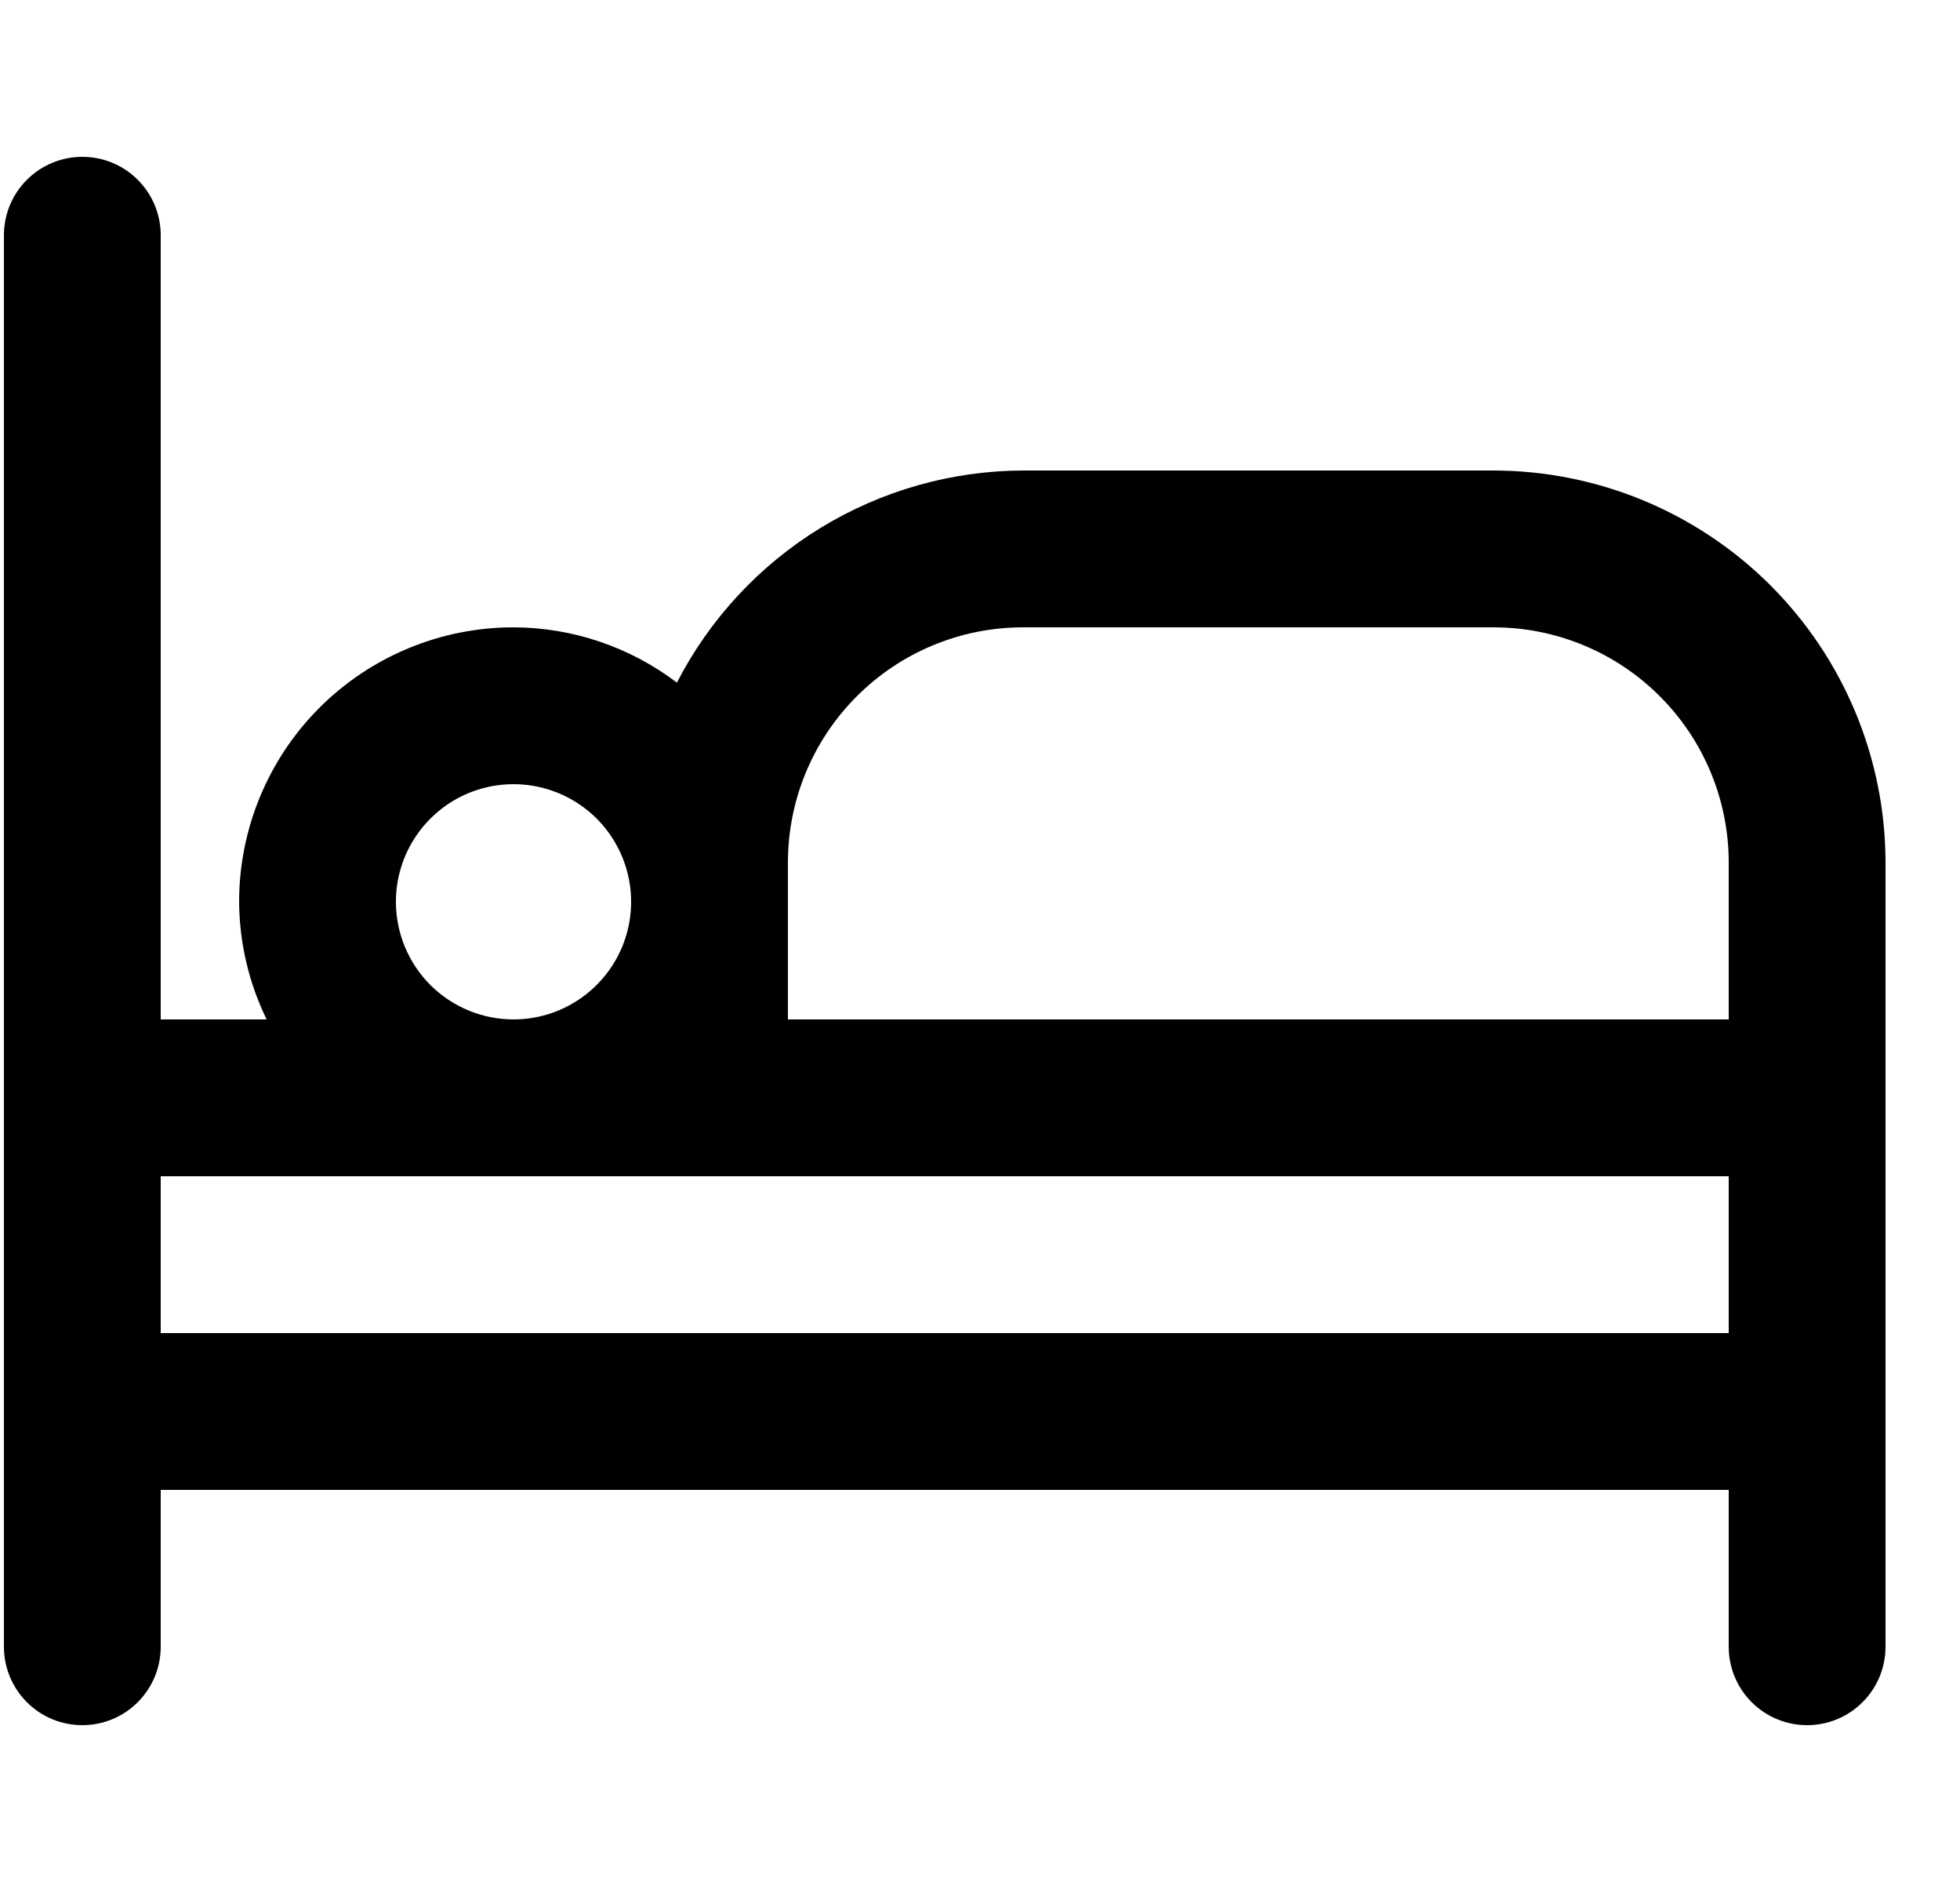 <?xml version="1.0" encoding="UTF-8"?>
<svg xmlns="http://www.w3.org/2000/svg" width="25" height="24" viewBox="0 0 25 24" fill="none">
  <g clip-path="url(#clip0_2503_2246)">
    <path d="M19.05 6H13.05C12.137 6.003 11.242 6.257 10.463 6.734C9.685 7.211 9.052 7.893 8.634 8.705C8.034 8.25 7.303 8.002 6.55 8C5.622 8 4.732 8.369 4.075 9.025C3.419 9.681 3.05 10.572 3.05 11.5C3.053 12.02 3.173 12.533 3.401 13H2.05V3C2.05 2.735 1.945 2.48 1.757 2.293C1.57 2.105 1.315 2 1.05 2C0.785 2 0.53 2.105 0.343 2.293C0.155 2.48 0.05 2.735 0.05 3L0.05 21C0.05 21.265 0.155 21.52 0.343 21.707C0.53 21.895 0.785 22 1.05 22C1.315 22 1.57 21.895 1.757 21.707C1.945 21.52 2.05 21.265 2.05 21V19H22.05V21C22.05 21.265 22.155 21.52 22.343 21.707C22.53 21.895 22.785 22 23.05 22C23.315 22 23.57 21.895 23.757 21.707C23.945 21.52 24.05 21.265 24.05 21V11C24.049 9.674 23.521 8.404 22.584 7.466C21.646 6.529 20.376 6.002 19.05 6ZM10.05 11C10.05 10.204 10.366 9.441 10.929 8.879C11.491 8.316 12.254 8 13.05 8H19.05C19.846 8 20.609 8.316 21.171 8.879C21.734 9.441 22.05 10.204 22.05 11V13H10.05V11ZM5.05 11.5C5.05 11.203 5.138 10.913 5.303 10.667C5.468 10.42 5.702 10.228 5.976 10.114C6.25 10.001 6.552 9.971 6.843 10.029C7.134 10.087 7.401 10.23 7.611 10.439C7.82 10.649 7.963 10.916 8.021 11.207C8.079 11.498 8.049 11.8 7.936 12.074C7.822 12.348 7.63 12.582 7.383 12.747C7.137 12.912 6.847 13 6.55 13C6.152 13 5.771 12.842 5.489 12.561C5.208 12.279 5.05 11.898 5.05 11.5ZM2.05 17V15H22.05V17H2.05Z" fill="black"></path>
  </g>
  <defs>
    <clipPath id="clip0_2503_2246">
      <rect width="24" height="24" fill="white" transform="translate(0.05)"></rect>
    </clipPath>
  </defs>
</svg>
